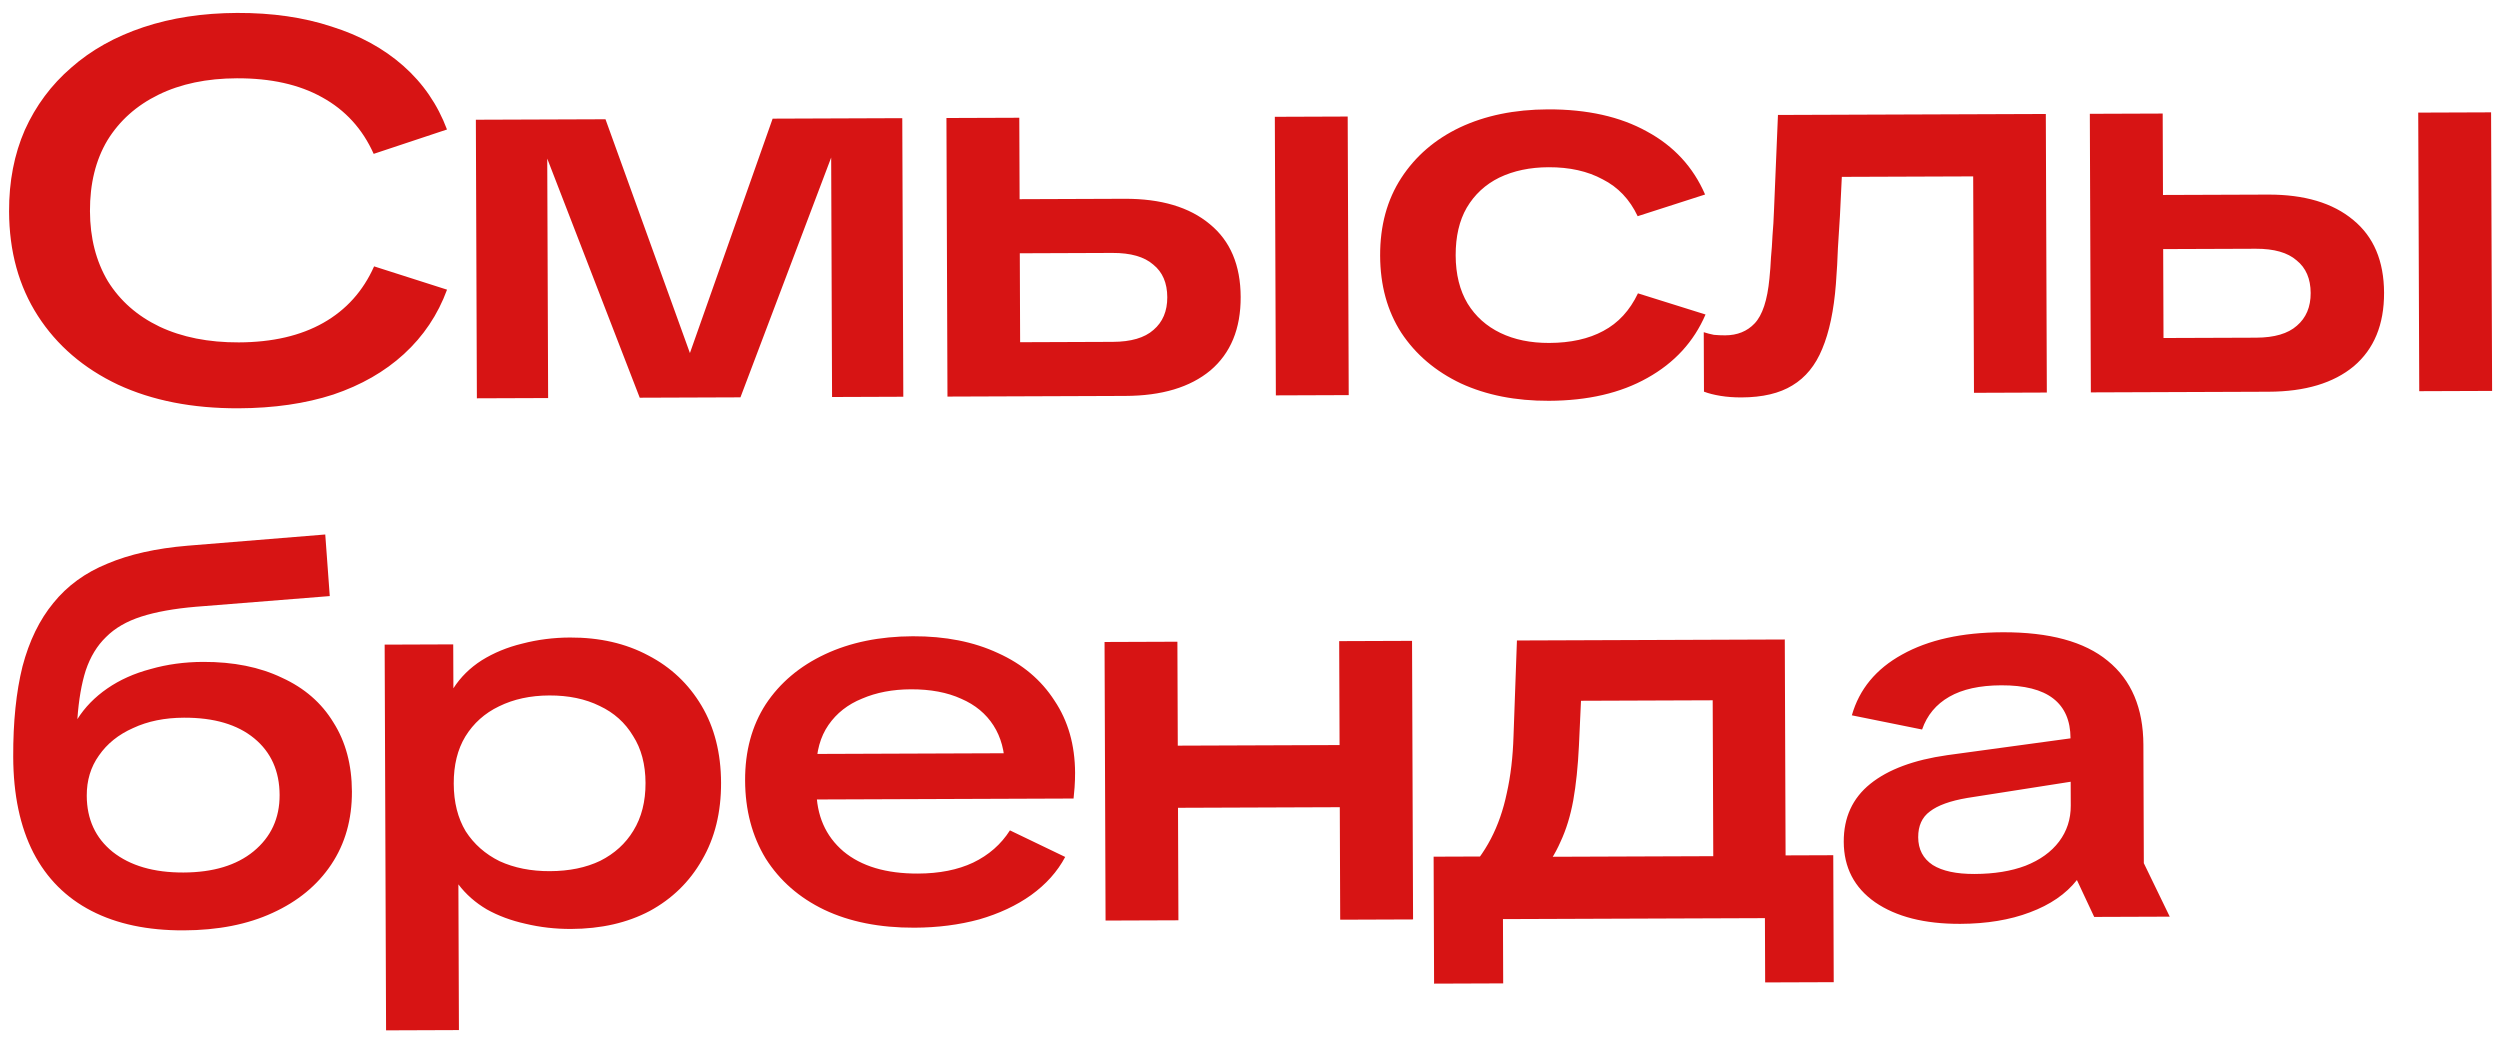 <?xml version="1.0" encoding="UTF-8"?> <svg xmlns="http://www.w3.org/2000/svg" width="224" height="93" viewBox="0 0 224 93" fill="none"><path d="M21.374 36.583C17.246 36.598 13.643 35.891 10.566 34.462C7.488 33.002 5.097 30.946 3.391 28.297C1.685 25.647 0.826 22.53 0.813 18.946C0.803 16.258 1.274 13.824 2.226 11.645C3.21 9.465 4.595 7.604 6.382 6.061C8.168 4.487 10.323 3.279 12.848 2.438C15.373 1.596 18.172 1.17 21.244 1.159C24.38 1.147 27.197 1.553 29.696 2.376C32.227 3.167 34.375 4.343 36.141 5.904C37.907 7.466 39.21 9.365 40.05 11.602L33.482 13.786C32.482 11.55 30.94 9.859 28.855 8.715C26.803 7.57 24.257 7.004 21.217 7.015C18.529 7.025 16.195 7.513 14.214 8.481C12.234 9.448 10.703 10.814 9.621 12.578C8.572 14.341 8.052 16.455 8.061 18.919C8.069 21.319 8.605 23.413 9.668 25.201C10.762 26.957 12.303 28.312 14.291 29.265C16.31 30.217 18.68 30.688 21.4 30.678C24.408 30.667 26.934 30.082 28.977 28.923C31.021 27.763 32.535 26.078 33.519 23.866L40.055 25.954C39.231 28.197 37.942 30.122 36.188 31.728C34.466 33.303 32.358 34.51 29.865 35.351C27.372 36.161 24.541 36.571 21.374 36.583ZM42.728 35.688L42.637 10.728L54.252 10.686L61.817 31.634L69.228 10.631L80.844 10.588L80.936 35.548L74.552 35.572L74.473 14.116L66.344 35.602L57.32 35.635L49.033 14.209L49.112 35.665L42.728 35.688ZM84.893 35.534L84.801 10.574L91.329 10.55L91.356 17.846L100.764 17.811C104.028 17.799 106.575 18.558 108.404 20.087C110.234 21.585 111.154 23.757 111.164 26.605C111.175 29.453 110.271 31.648 108.452 33.191C106.634 34.702 104.093 35.463 100.829 35.475L84.893 35.534ZM91.403 30.662L99.707 30.631C101.339 30.625 102.554 30.269 103.351 29.562C104.181 28.855 104.593 27.877 104.588 26.629C104.584 25.349 104.164 24.375 103.33 23.706C102.527 23.005 101.31 22.657 99.678 22.663L91.374 22.694L91.403 30.662ZM114.317 35.426L114.225 10.466L120.753 10.442L120.845 35.402L114.317 35.426ZM138.78 35.912C135.804 35.923 133.178 35.404 130.902 34.357C128.626 33.277 126.845 31.764 125.557 29.816C124.302 27.869 123.67 25.567 123.66 22.911C123.65 20.223 124.282 17.901 125.555 15.944C126.827 13.988 128.582 12.477 130.818 11.413C133.086 10.349 135.708 9.811 138.684 9.8C142.204 9.787 145.167 10.448 147.571 11.784C149.976 13.087 151.711 14.968 152.776 17.428L146.735 19.371C146.026 17.869 144.982 16.769 143.603 16.07C142.256 15.339 140.639 14.977 138.751 14.984C137.087 14.99 135.616 15.299 134.339 15.912C133.093 16.525 132.12 17.424 131.42 18.611C130.753 19.765 130.422 21.191 130.428 22.887C130.434 24.582 130.792 26.021 131.5 27.203C132.208 28.352 133.187 29.228 134.438 29.832C135.688 30.435 137.145 30.734 138.809 30.728C140.729 30.721 142.344 30.363 143.653 29.654C144.994 28.945 146.03 27.821 146.761 26.283L152.816 28.18C151.769 30.616 150.031 32.511 147.604 33.864C145.209 35.216 142.268 35.899 138.78 35.912ZM156.038 35.609C155.366 35.611 154.741 35.565 154.165 35.471C153.589 35.378 153.092 35.252 152.676 35.093L152.656 29.765C152.944 29.86 153.249 29.939 153.569 30.002C153.889 30.032 154.225 30.047 154.577 30.046C155.665 30.042 156.544 29.687 157.213 28.98C157.915 28.242 158.358 26.896 158.542 24.943C158.604 24.335 158.65 23.711 158.68 23.071C158.741 22.431 158.787 21.774 158.816 21.102C158.878 20.398 158.923 19.63 158.952 18.798L159.305 10.3L183.305 10.213L183.396 35.172L176.868 35.196L176.783 11.916L178.909 15.797L161.293 15.861L165.215 11.959L164.858 19.352C164.798 20.344 164.737 21.305 164.677 22.233C164.648 23.161 164.588 24.233 164.496 25.45C164.313 27.818 163.904 29.756 163.27 31.262C162.667 32.736 161.775 33.828 160.594 34.536C159.444 35.244 157.926 35.602 156.038 35.609ZM187.34 35.158L187.249 10.198L193.777 10.174L193.803 17.47L203.211 17.436C206.475 17.424 209.022 18.182 210.852 19.712C212.681 21.209 213.601 23.381 213.612 26.229C213.622 29.077 212.718 31.273 210.9 32.815C209.081 34.326 206.54 35.087 203.276 35.099L187.34 35.158ZM193.85 30.286L202.154 30.256C203.786 30.25 205.001 29.893 205.799 29.186C206.628 28.479 207.04 27.502 207.036 26.254C207.031 24.974 206.612 23.999 205.777 23.33C204.974 22.629 203.757 22.282 202.125 22.288L193.821 22.318L193.85 30.286ZM216.764 35.05L216.673 10.09L223.201 10.066L223.292 35.026L216.764 35.05ZM16.457 83.361C13.225 83.373 10.471 82.791 8.195 81.615C5.918 80.44 4.184 78.702 2.991 76.402C1.799 74.071 1.196 71.209 1.184 67.817C1.172 64.681 1.451 61.976 2.018 59.702C2.618 57.428 3.539 55.536 4.781 54.028C6.024 52.487 7.635 51.313 9.617 50.506C11.598 49.666 13.995 49.13 16.811 48.895L29.143 47.89L29.547 53.409L17.551 54.365C15.599 54.532 13.968 54.826 12.658 55.247C11.348 55.667 10.294 56.279 9.497 57.082C8.699 57.853 8.095 58.847 7.684 60.065C7.304 61.25 7.053 62.707 6.932 64.436C7.6 63.377 8.492 62.462 9.61 61.69C10.727 60.918 12.021 60.337 13.491 59.948C14.962 59.526 16.529 59.312 18.193 59.306C20.913 59.296 23.267 59.768 25.254 60.721C27.273 61.641 28.814 62.98 29.877 64.736C30.971 66.46 31.523 68.522 31.532 70.922C31.541 73.418 30.925 75.596 29.683 77.456C28.442 79.317 26.688 80.763 24.419 81.796C22.183 82.828 19.529 83.35 16.457 83.361ZM16.438 78.177C19.094 78.167 21.188 77.536 22.719 76.282C24.282 74.996 25.06 73.313 25.053 71.233C25.045 69.089 24.287 67.396 22.778 66.154C21.27 64.911 19.171 64.295 16.483 64.305C14.755 64.311 13.236 64.621 11.927 65.233C10.617 65.814 9.596 66.634 8.864 67.693C8.131 68.719 7.768 69.921 7.773 71.297C7.781 73.409 8.555 75.086 10.095 76.328C11.668 77.57 13.782 78.187 16.438 78.177ZM34.592 92.319L34.465 57.759L40.609 57.736L40.624 61.672C41.26 60.678 42.105 59.843 43.158 59.167C44.244 58.491 45.458 57.99 46.801 57.666C48.176 57.308 49.599 57.127 51.071 57.122C53.727 57.112 56.065 57.648 58.085 58.728C60.105 59.777 61.694 61.275 62.853 63.223C64.013 65.17 64.597 67.472 64.607 70.128C64.617 72.784 64.049 75.09 62.904 77.046C61.791 79.003 60.229 80.528 58.217 81.624C56.205 82.687 53.855 83.224 51.167 83.234C49.759 83.239 48.398 83.084 47.085 82.769C45.804 82.485 44.651 82.058 43.624 81.485C42.598 80.881 41.747 80.132 41.072 79.239L41.12 92.295L34.592 92.319ZM49.276 78.056C51.004 78.05 52.507 77.741 53.785 77.128C55.062 76.483 56.051 75.584 56.751 74.429C57.482 73.242 57.845 71.817 57.839 70.153C57.833 68.489 57.46 67.082 56.719 65.933C56.011 64.752 55.016 63.859 53.734 63.256C52.451 62.621 50.946 62.306 49.218 62.313C47.522 62.319 46.019 62.644 44.71 63.289C43.432 63.902 42.427 64.802 41.696 65.988C40.996 67.143 40.649 68.552 40.655 70.216C40.661 71.88 41.018 73.303 41.727 74.484C42.467 75.633 43.478 76.526 44.761 77.161C46.075 77.764 47.58 78.063 49.276 78.056ZM81.929 83.121C78.825 83.132 76.135 82.598 73.859 81.518C71.615 80.439 69.866 78.909 68.611 76.93C67.387 74.918 66.771 72.584 66.761 69.928C66.751 67.304 67.367 65.03 68.608 63.105C69.881 61.181 71.651 59.686 73.919 58.622C76.188 57.558 78.81 57.02 81.786 57.009C84.698 56.998 87.243 57.501 89.423 58.517C91.603 59.501 93.288 60.919 94.479 62.771C95.701 64.59 96.317 66.748 96.327 69.244C96.328 69.66 96.314 70.092 96.283 70.54C96.253 70.956 96.222 71.292 96.191 71.548L70.175 71.644L70.16 67.564L92.096 67.483L90.037 68.787C90.031 67.315 89.691 66.052 89.015 64.999C88.339 63.945 87.376 63.149 86.126 62.609C84.876 62.038 83.371 61.755 81.611 61.762C79.979 61.768 78.524 62.045 77.246 62.594C75.968 63.111 74.963 63.898 74.231 64.957C73.499 66.016 73.135 67.329 73.141 68.897L73.148 70.721C73.156 73.057 73.963 74.91 75.568 76.28C77.173 77.618 79.4 78.282 82.248 78.272C84.168 78.265 85.814 77.939 87.188 77.293C88.594 76.616 89.694 75.652 90.49 74.401L95.442 76.783C94.743 78.098 93.723 79.237 92.383 80.202C91.074 81.135 89.525 81.861 87.735 82.379C85.945 82.866 84.009 83.113 81.929 83.121ZM120.082 82.405L119.991 57.445L126.519 57.421L126.61 82.381L120.082 82.405ZM99.058 82.482L98.967 57.522L105.495 57.498L105.586 82.458L99.058 82.482ZM102.909 72.388L102.889 66.82L122.521 66.748L122.541 72.316L102.909 72.388ZM131.146 78.476C132.135 77.481 132.947 76.374 133.582 75.155C134.218 73.937 134.693 72.575 135.007 71.07C135.354 69.533 135.555 67.82 135.612 65.932L135.917 57.387L159.917 57.299L159.994 78.323L153.514 78.346L153.457 62.746L138.577 62.801L141.827 59.093L141.472 66.822C141.383 68.679 141.213 70.311 140.962 71.72C140.711 73.097 140.331 74.331 139.823 75.42C139.347 76.51 138.711 77.52 137.914 78.451L131.146 78.476ZM134.686 88.111L128.494 88.134L128.452 76.758L135.604 76.732L135.625 82.348L134.665 82.351L134.686 88.111ZM132.745 82.358L132.724 76.79L159.508 76.692L159.529 82.26L132.745 82.358ZM158.158 88.025L158.137 82.265L157.177 82.269L157.156 76.653L164.26 76.627L164.302 88.003L158.158 88.025ZM175.643 82.777C172.443 82.789 169.896 82.142 168.004 80.837C166.143 79.532 165.208 77.727 165.2 75.423C165.192 73.247 165.985 71.516 167.581 70.231C169.176 68.945 171.477 68.088 174.483 67.661L187.869 65.836L187.883 69.676L176.273 71.495C174.738 71.756 173.62 72.16 172.918 72.707C172.216 73.222 171.867 73.991 171.87 75.015C171.874 76.103 172.309 76.933 173.175 77.506C174.041 78.047 175.29 78.314 176.922 78.308C178.682 78.302 180.201 78.056 181.48 77.572C182.79 77.055 183.795 76.331 184.496 75.401C185.196 74.47 185.544 73.397 185.54 72.181L185.518 66.133C185.512 64.565 184.996 63.383 183.969 62.586C182.942 61.79 181.388 61.396 179.308 61.404C177.388 61.41 175.838 61.752 174.656 62.429C173.475 63.105 172.662 64.084 172.219 65.365L165.926 64.093C166.59 61.754 168.087 59.941 170.418 58.652C172.781 57.331 175.787 56.664 179.435 56.651C183.627 56.636 186.766 57.488 188.852 59.209C190.971 60.929 192.036 63.437 192.048 66.733L192.087 77.341L194.409 82.132L187.641 82.157L186.092 78.851C185.105 80.102 183.701 81.067 181.879 81.746C180.09 82.425 178.011 82.768 175.643 82.777Z" fill="#D71414"></path></svg> 